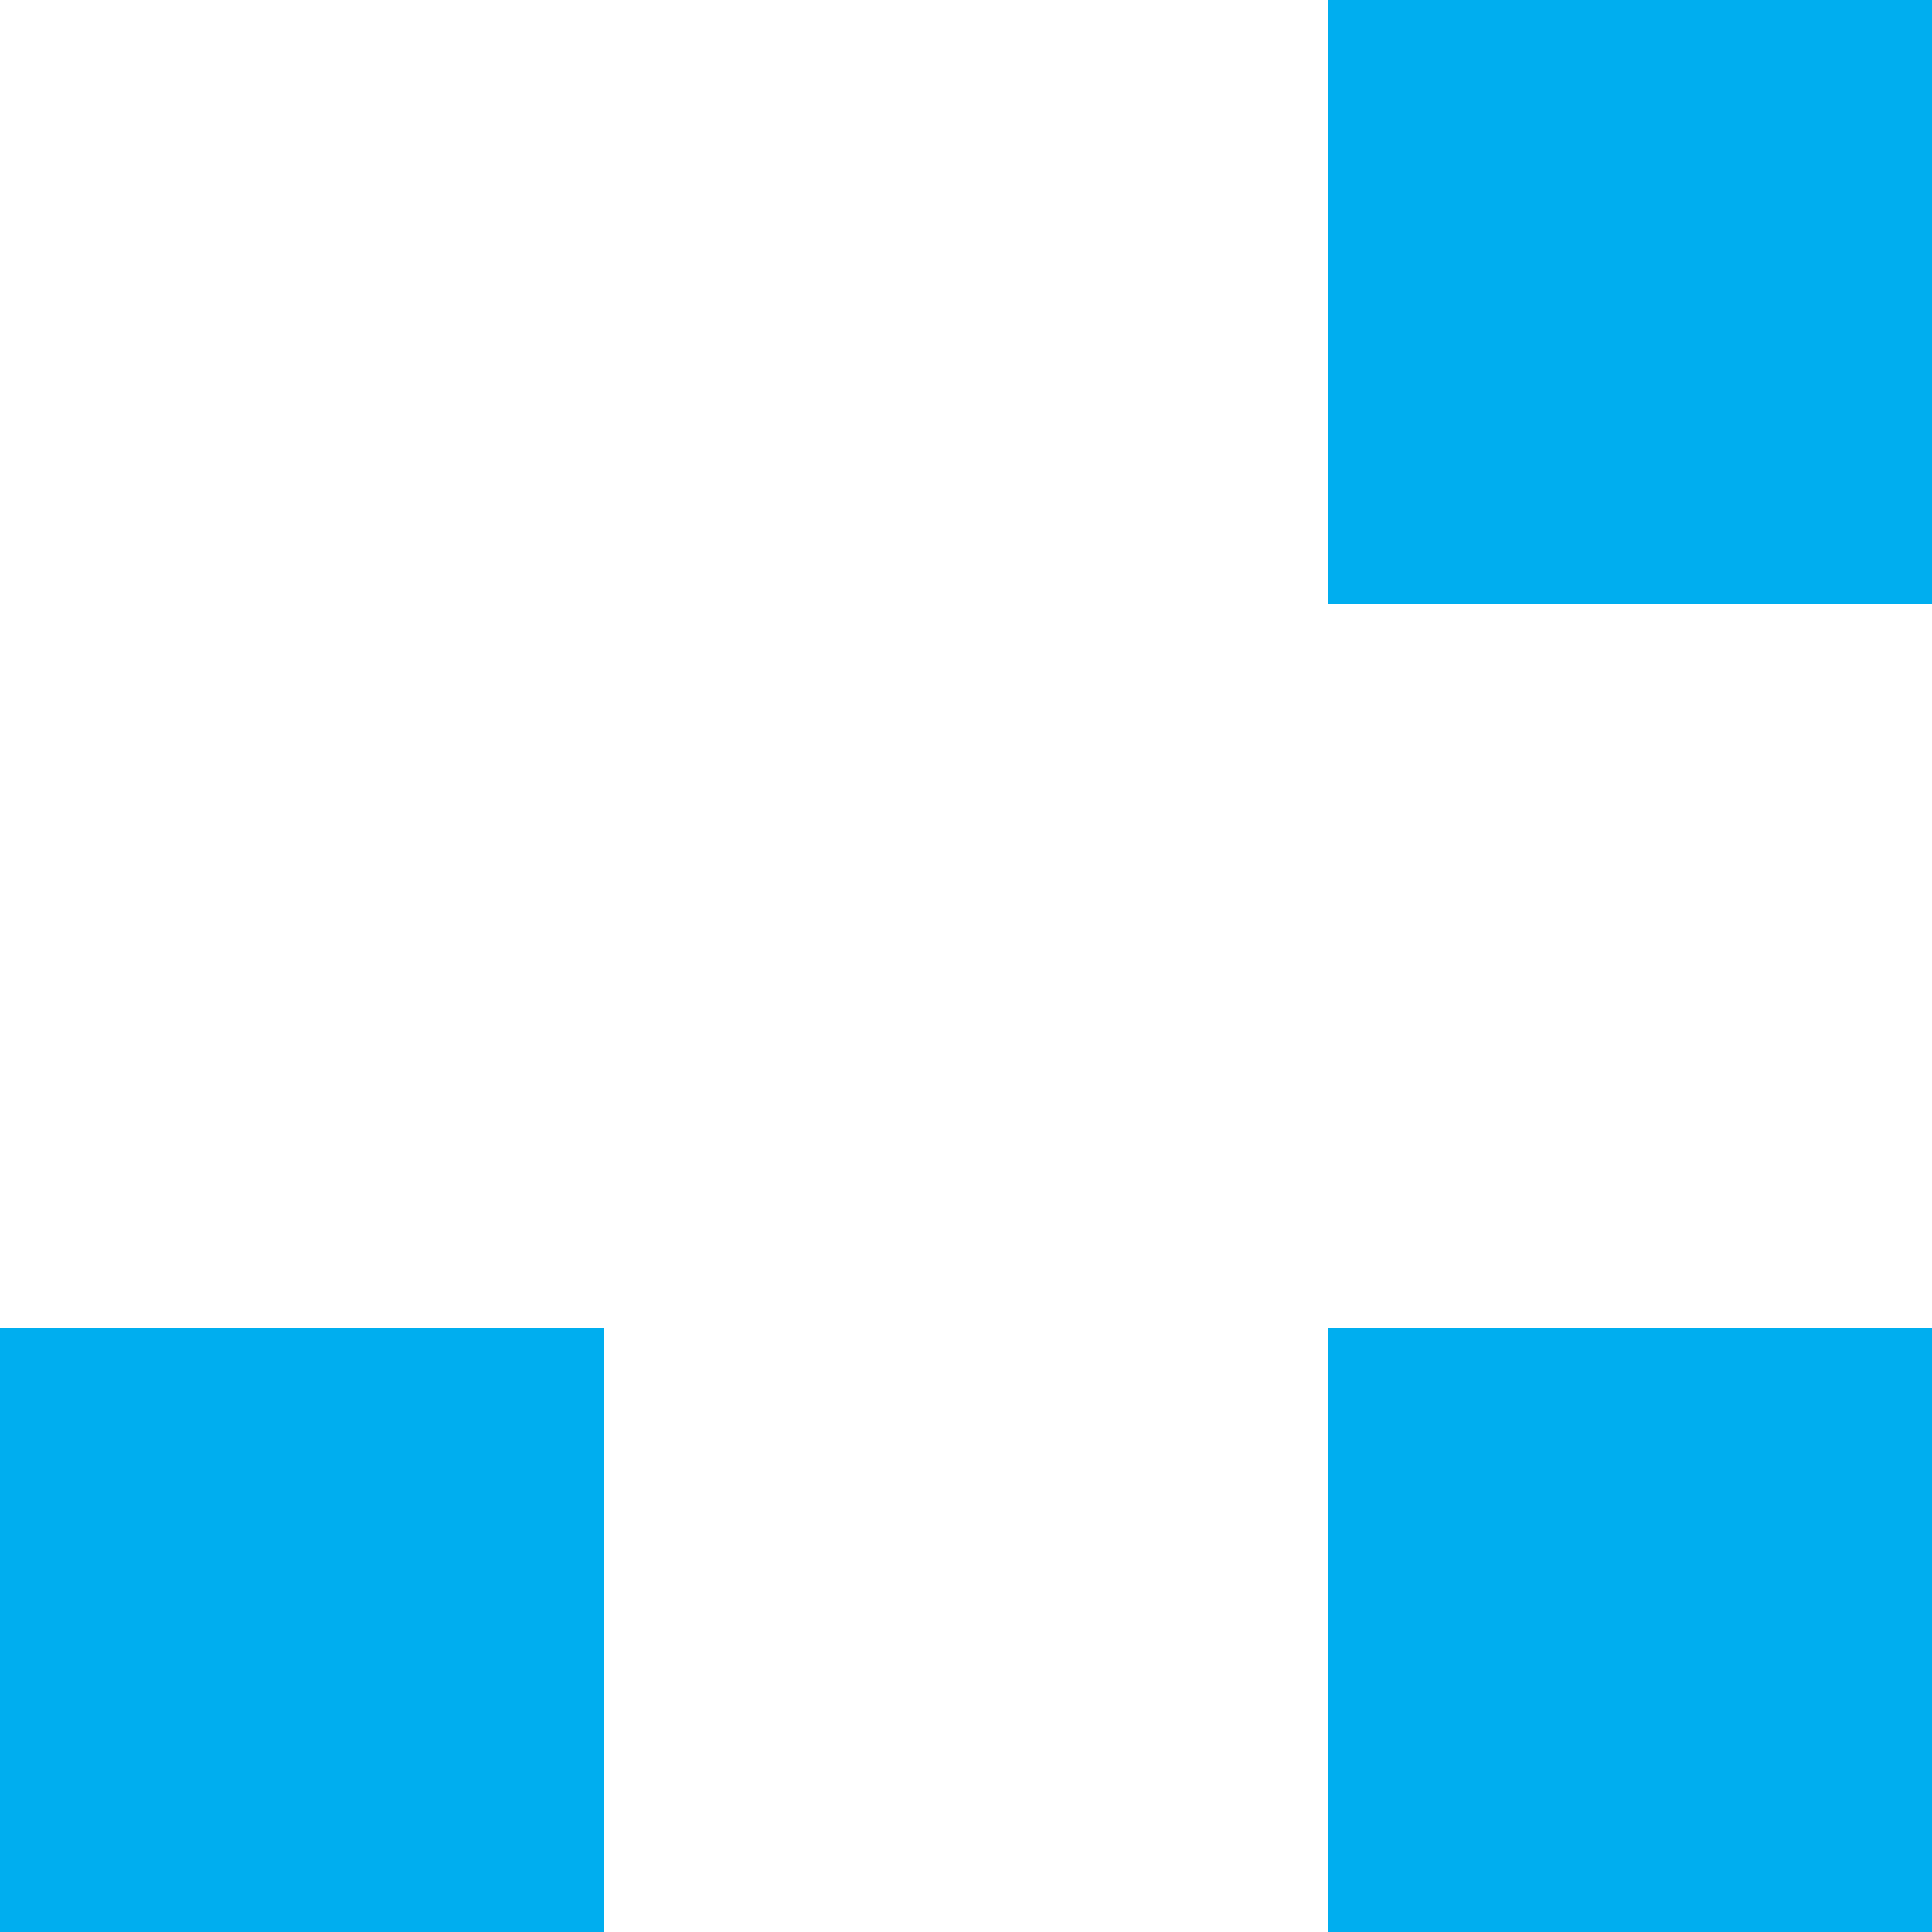 <?xml version="1.0" encoding="utf-8"?>
<!-- Generator: Adobe Illustrator 23.0.4, SVG Export Plug-In . SVG Version: 6.00 Build 0)  -->
<svg version="1.1" id="Layer_1" xmlns="http://www.w3.org/2000/svg" xmlns:xlink="http://www.w3.org/1999/xlink" x="0px" y="0px"
	 viewBox="0 0 16 16" style="enable-background:new 0 0 16 16;" xml:space="preserve">
<style type="text/css">
	.st0{fill-rule:evenodd;clip-rule:evenodd;fill:#00AEEF;}
</style>
<g>
	<g transform="translate(-472, -4148)">
		<g id="FAQ" transform="translate(165, 4130)">
			<path id="step-left-00AEEF" class="st0" d="M307,34h5v-5h-5V34z M318,34h5v-5h-5V34z M318,23h5v-5h-5V23z"/>
		</g>
	</g>
</g>
</svg>
